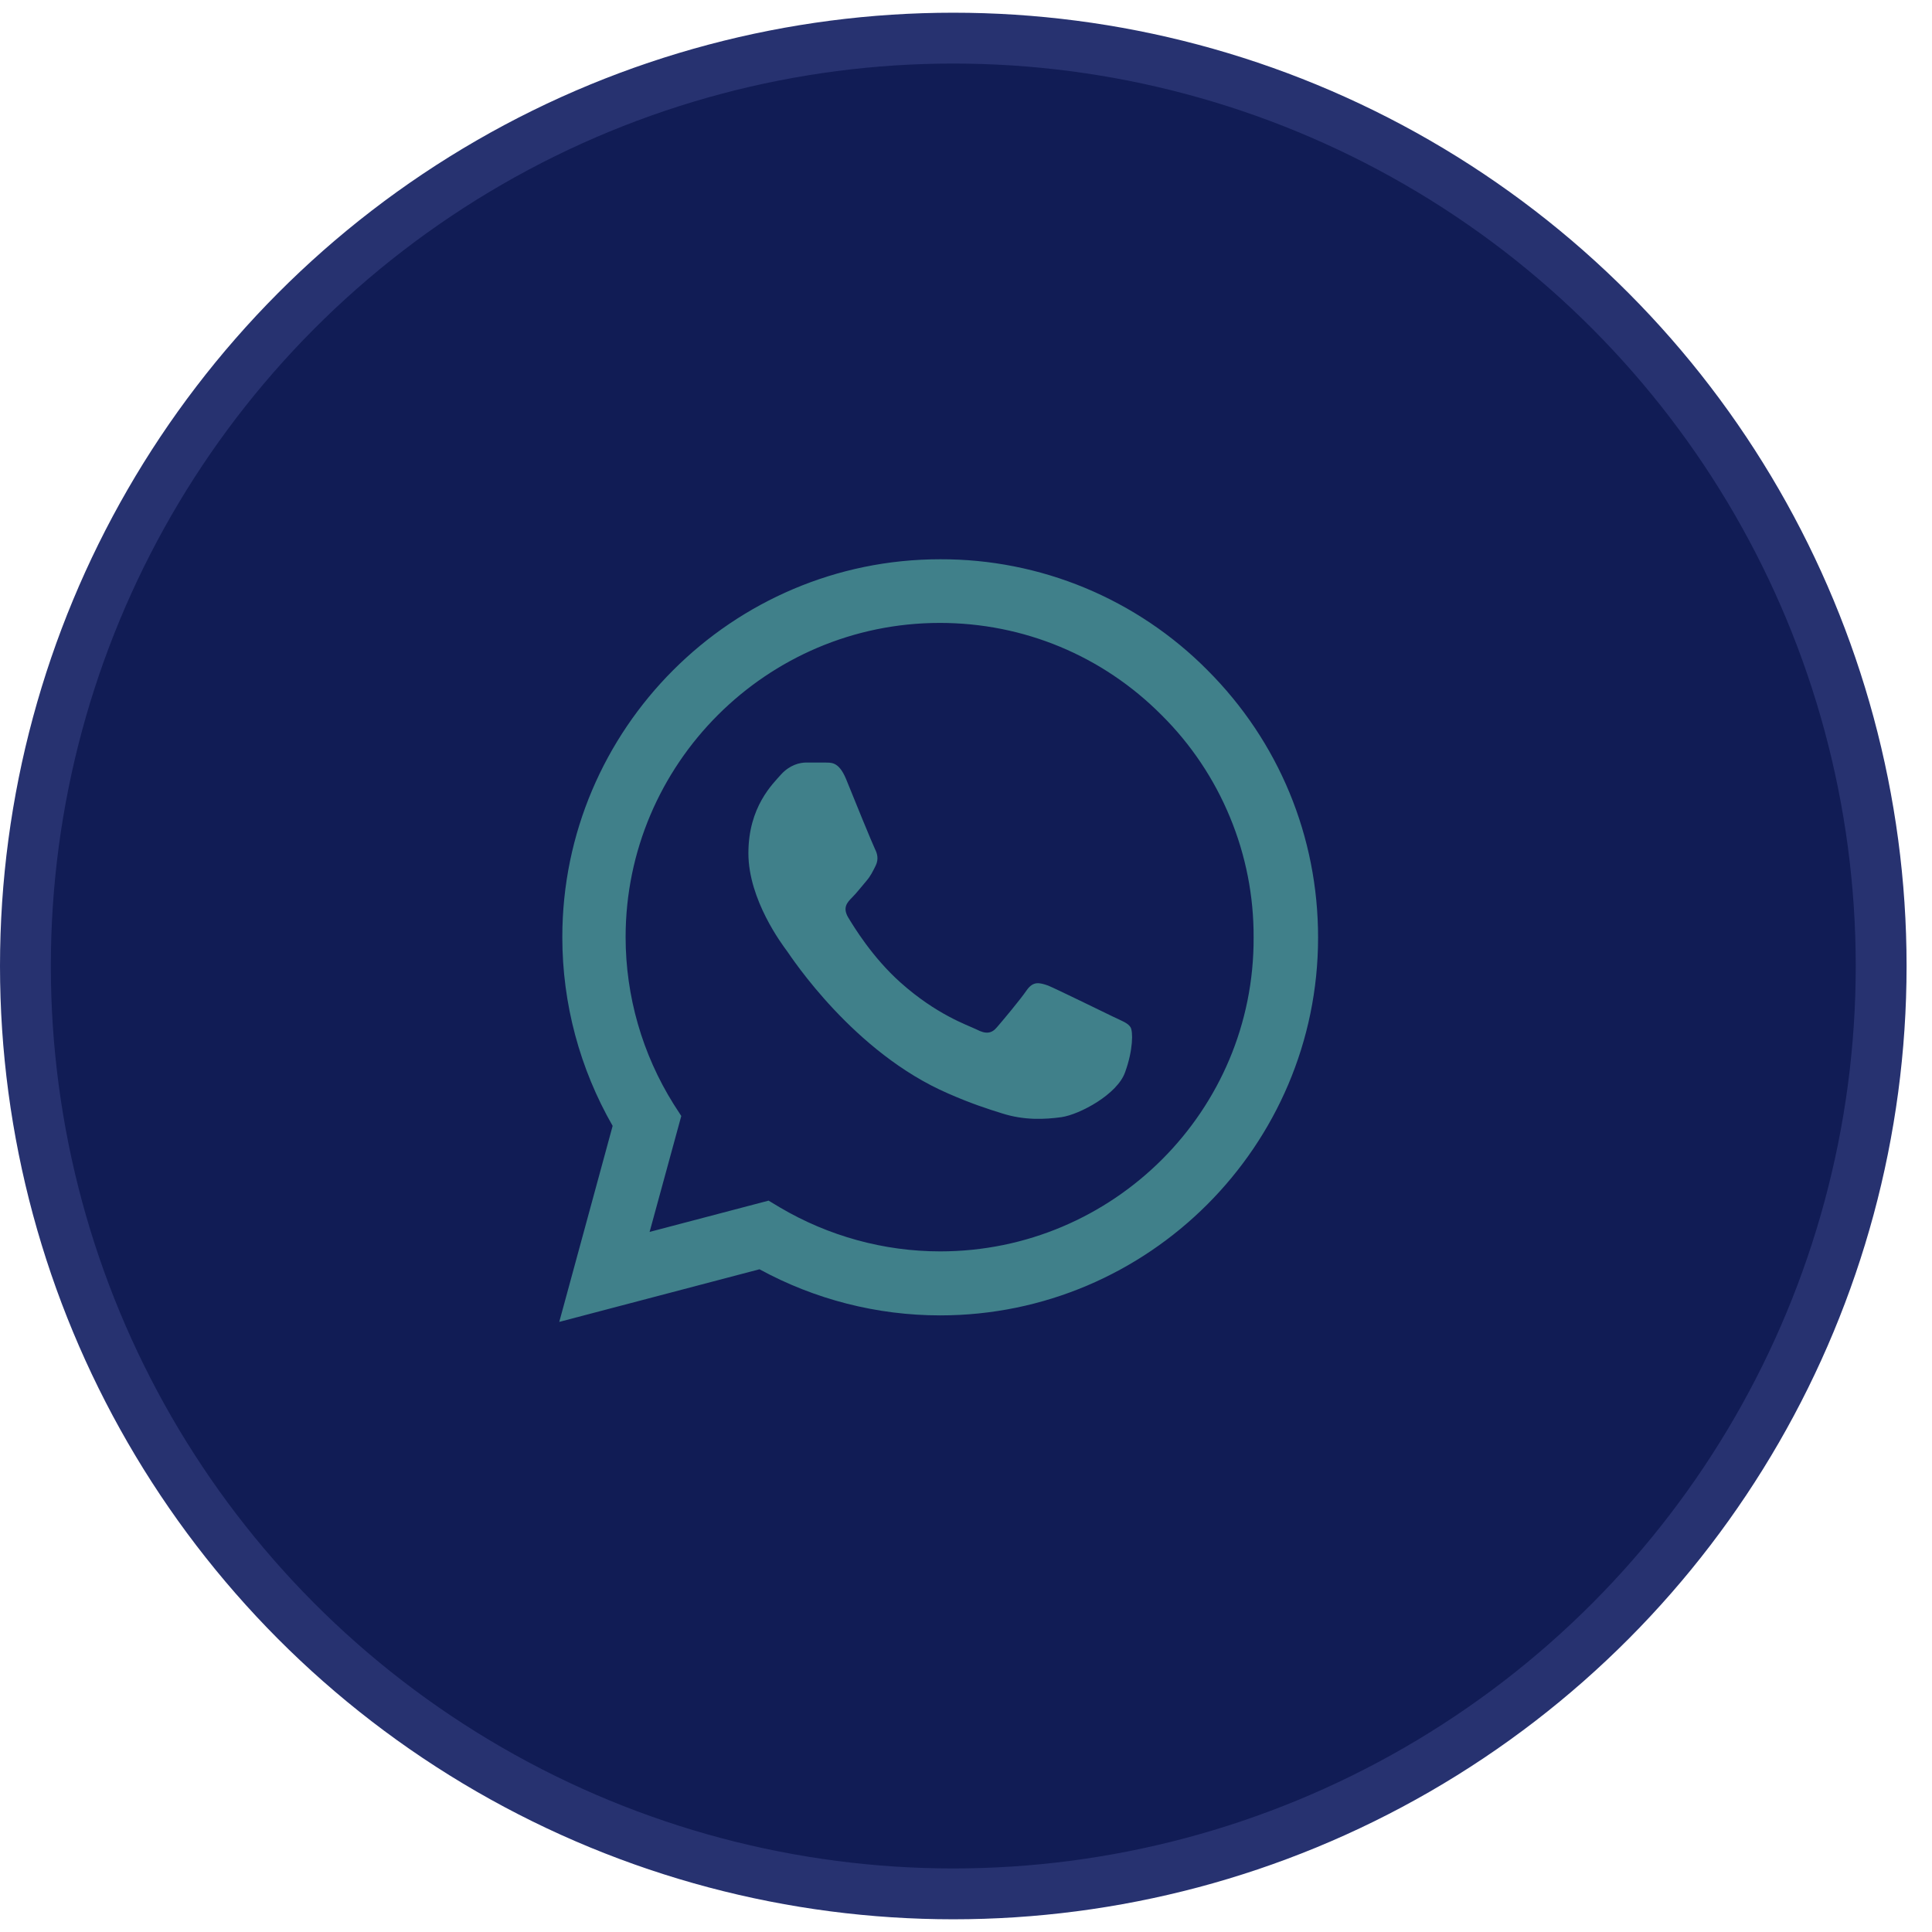 <svg width="38" height="38" viewBox="0 0 38 38" fill="none" xmlns="http://www.w3.org/2000/svg">
<circle cx="18.75" cy="19" r="18.25" fill="#111C55" stroke="#273270"/>
<path d="M23.75 13.182C23.062 12.488 22.243 11.938 21.341 11.563C20.438 11.188 19.47 10.997 18.492 11C14.398 11 11.06 14.338 11.06 18.433C11.06 19.745 11.405 21.02 12.05 22.145L11 26L14.938 24.965C16.025 25.558 17.247 25.872 18.492 25.872C22.587 25.872 25.925 22.535 25.925 18.44C25.925 16.453 25.152 14.585 23.75 13.182ZM18.492 24.613C17.383 24.613 16.295 24.312 15.342 23.75L15.117 23.615L12.777 24.23L13.4 21.95L13.25 21.718C12.633 20.733 12.306 19.595 12.305 18.433C12.305 15.027 15.08 12.252 18.485 12.252C20.135 12.252 21.688 12.898 22.85 14.068C23.426 14.64 23.882 15.322 24.192 16.073C24.503 16.823 24.661 17.628 24.657 18.44C24.672 21.845 21.898 24.613 18.492 24.613ZM21.883 19.992C21.695 19.902 20.78 19.453 20.615 19.385C20.442 19.325 20.323 19.295 20.195 19.475C20.067 19.663 19.715 20.082 19.61 20.203C19.505 20.33 19.392 20.345 19.205 20.247C19.017 20.157 18.418 19.955 17.712 19.325C17.157 18.83 16.79 18.223 16.677 18.035C16.573 17.848 16.663 17.75 16.76 17.652C16.843 17.57 16.948 17.435 17.038 17.33C17.128 17.225 17.165 17.142 17.225 17.023C17.285 16.895 17.255 16.79 17.21 16.7C17.165 16.61 16.79 15.695 16.64 15.32C16.49 14.96 16.332 15.005 16.22 14.998H15.86C15.732 14.998 15.537 15.043 15.365 15.23C15.2 15.418 14.72 15.867 14.72 16.782C14.72 17.698 15.387 18.582 15.477 18.703C15.568 18.83 16.79 20.705 18.65 21.508C19.093 21.703 19.438 21.815 19.707 21.898C20.15 22.04 20.555 22.017 20.878 21.973C21.238 21.92 21.98 21.523 22.13 21.087C22.288 20.652 22.288 20.285 22.235 20.203C22.183 20.12 22.07 20.082 21.883 19.992Z" fill="#40808A"/>
</svg>
